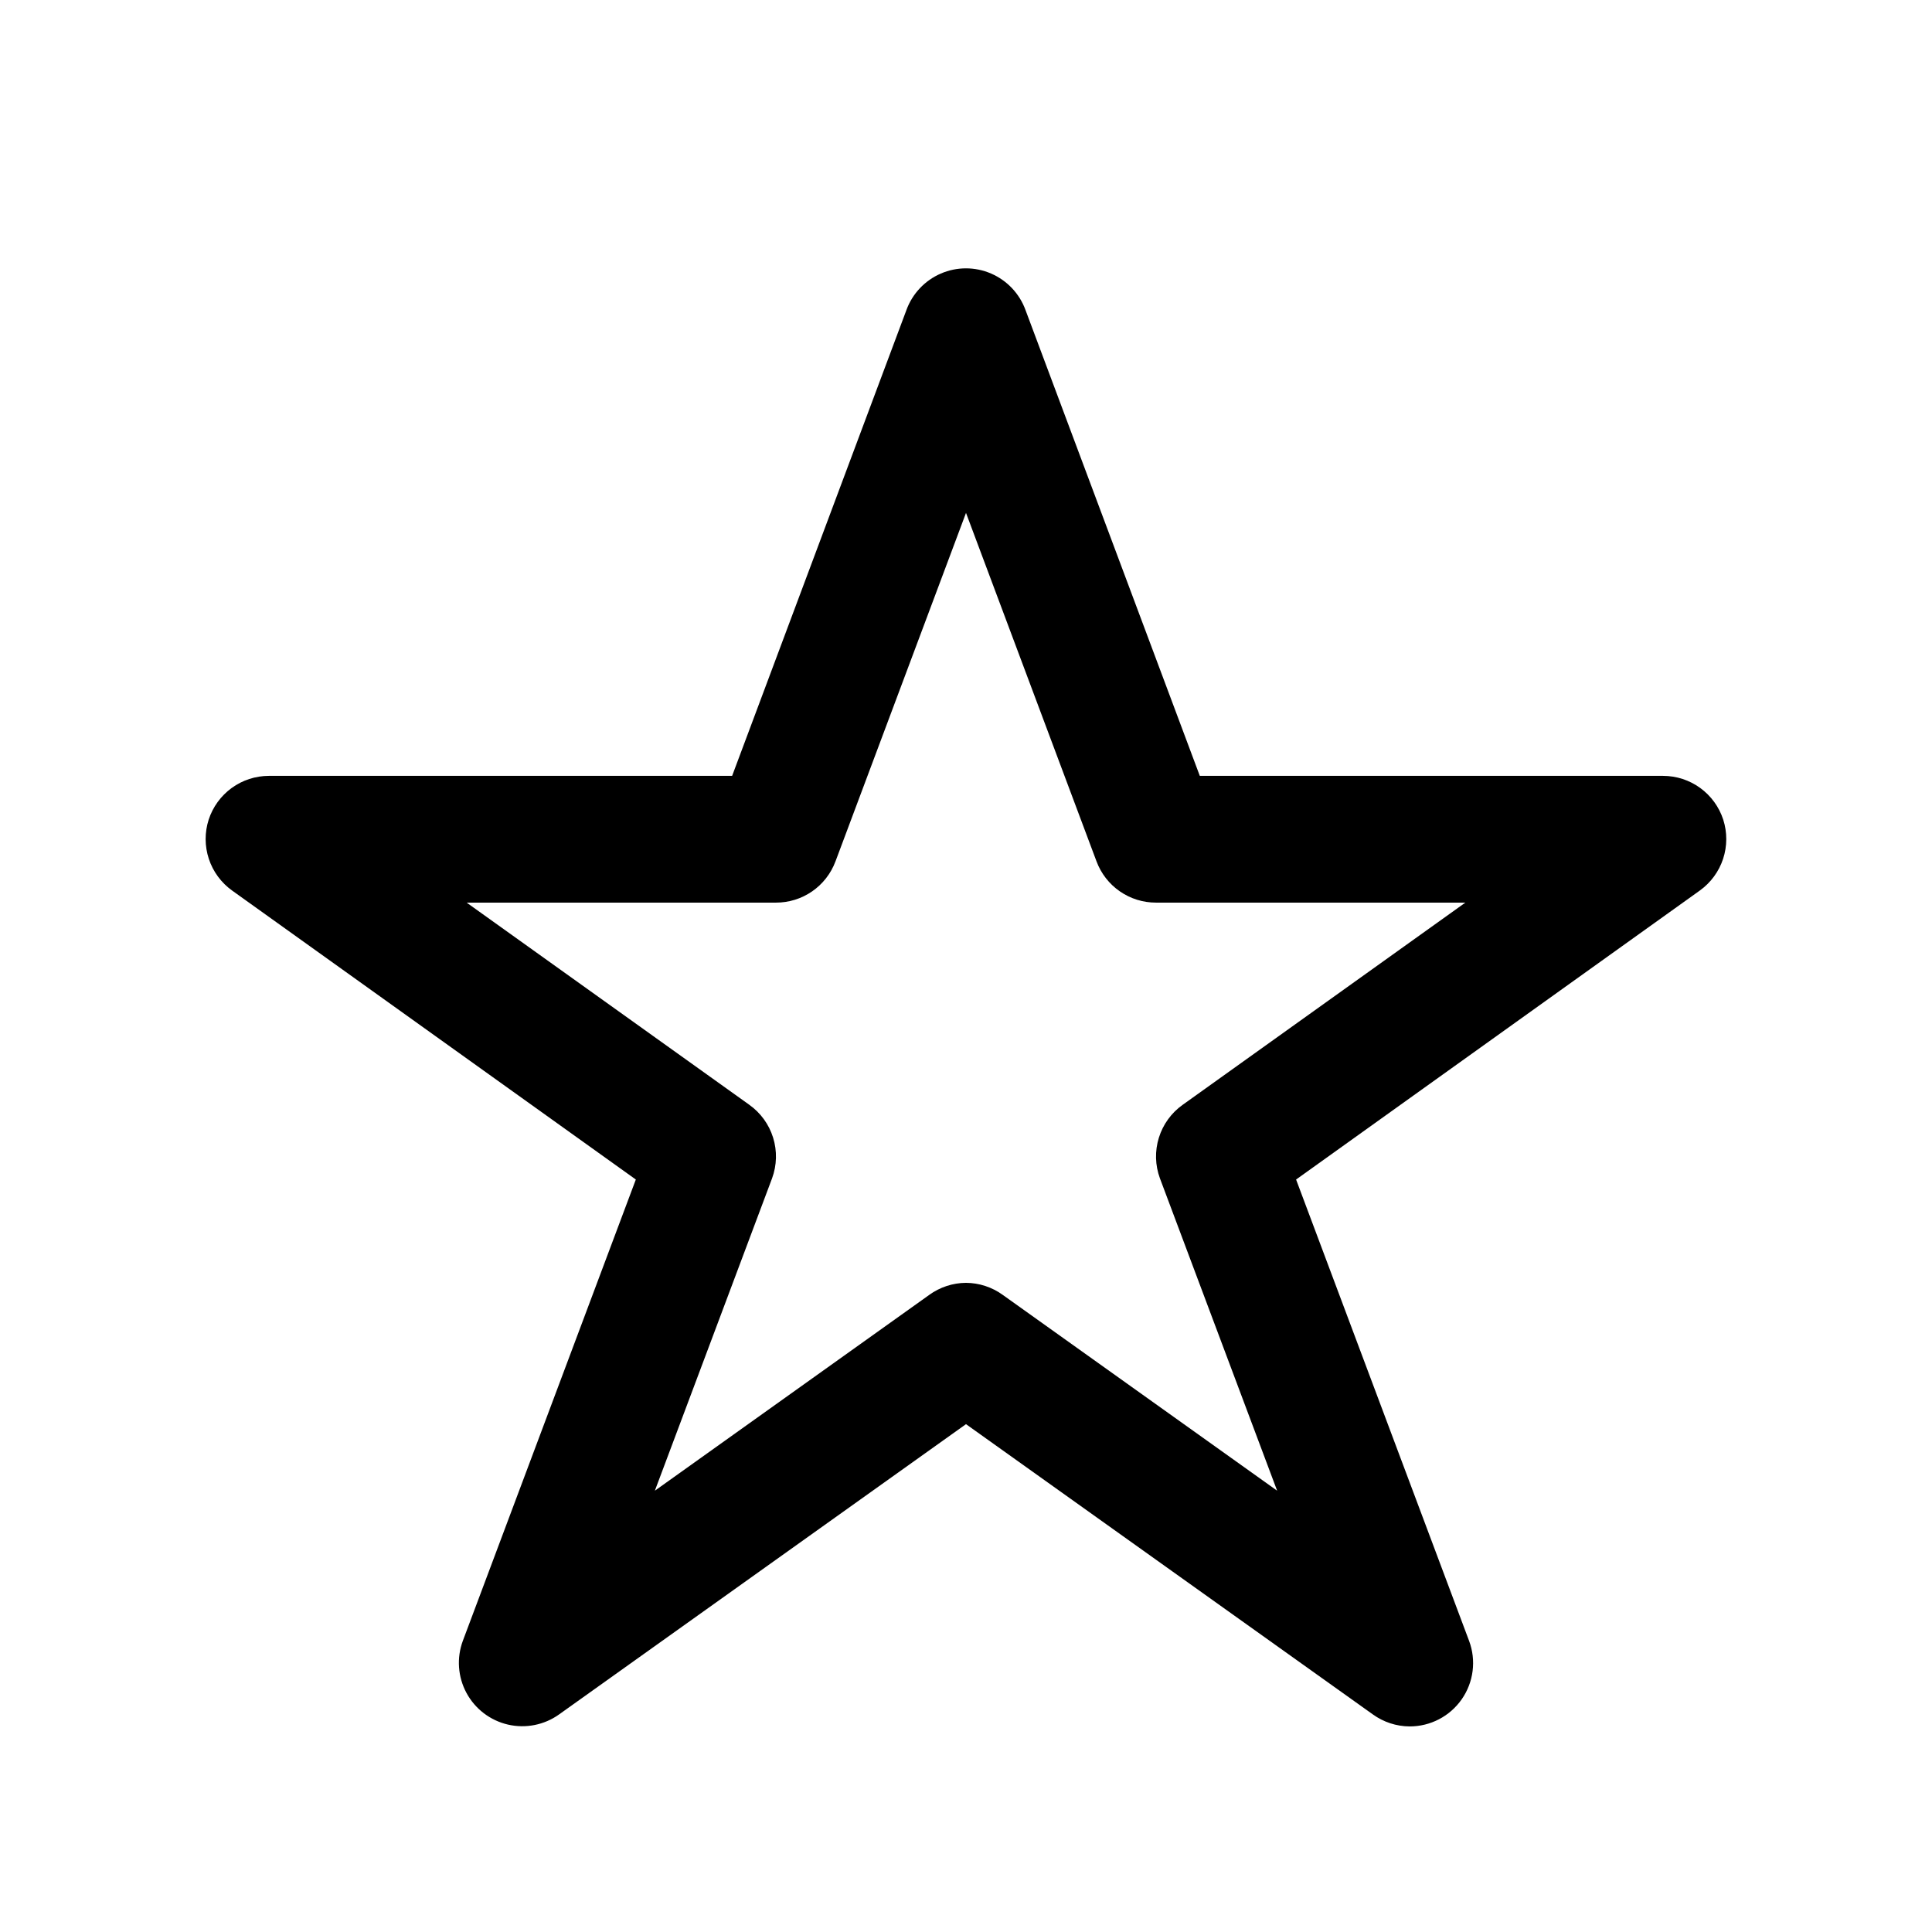 <?xml version="1.0" encoding="UTF-8"?>
<!-- Uploaded to: ICON Repo, www.iconrepo.com, Generator: ICON Repo Mixer Tools -->
<svg fill="#000000" width="800px" height="800px" version="1.1" viewBox="144 144 512 512" xmlns="http://www.w3.org/2000/svg">
 <path d="m517.55 601.52c-3.5-0.023-6.906-1.141-9.742-3.191l-107.81-76.914-107.82 76.914c-3.922 2.809-8.863 3.793-13.562 2.707-4.699-1.09-8.707-4.144-10.996-8.391-2.289-4.246-2.641-9.273-0.969-13.797l45.848-122.26-106.98-76.578c-2.894-2.074-5.059-5.012-6.176-8.391-1.117-3.383-1.129-7.031-0.039-10.418 1.102-3.367 3.234-6.301 6.098-8.383 2.867-2.082 6.316-3.203 9.859-3.207h122.76l46.184-123.43h-0.004c1.582-4.348 4.883-7.856 9.133-9.688 4.246-1.836 9.062-1.836 13.312 0 4.246 1.832 7.551 5.34 9.129 9.688l46.184 123.43h122.76c3.539 0.004 6.988 1.125 9.855 3.207 2.863 2.082 5 5.016 6.098 8.383 1.09 3.387 1.078 7.035-0.039 10.418-1.117 3.379-3.281 6.316-6.176 8.391l-106.98 76.578 45.848 122.26c1.93 5.164 1.203 10.949-1.949 15.473-3.152 4.527-8.324 7.215-13.836 7.199zm-117.55-117.55v-0.004c3.5 0.023 6.902 1.141 9.738 3.191l72.715 51.891-31.066-82.793v0.004c-1.27-3.461-1.367-7.242-0.273-10.766 1.094-3.519 3.312-6.582 6.32-8.715l74.898-53.574h-81.953c-3.43 0.012-6.781-1.027-9.605-2.981-2.824-1.949-4.981-4.719-6.18-7.934l-34.594-92.363-34.594 92.363h-0.004c-1.199 3.215-3.356 5.984-6.18 7.934-2.82 1.953-6.172 2.992-9.605 2.981h-81.953l74.898 53.57v0.004c3.008 2.133 5.227 5.195 6.32 8.715 1.094 3.523 0.996 7.305-0.273 10.766l-31.066 82.793 72.715-51.891v-0.004c2.836-2.051 6.242-3.168 9.742-3.191z"/>
</svg>